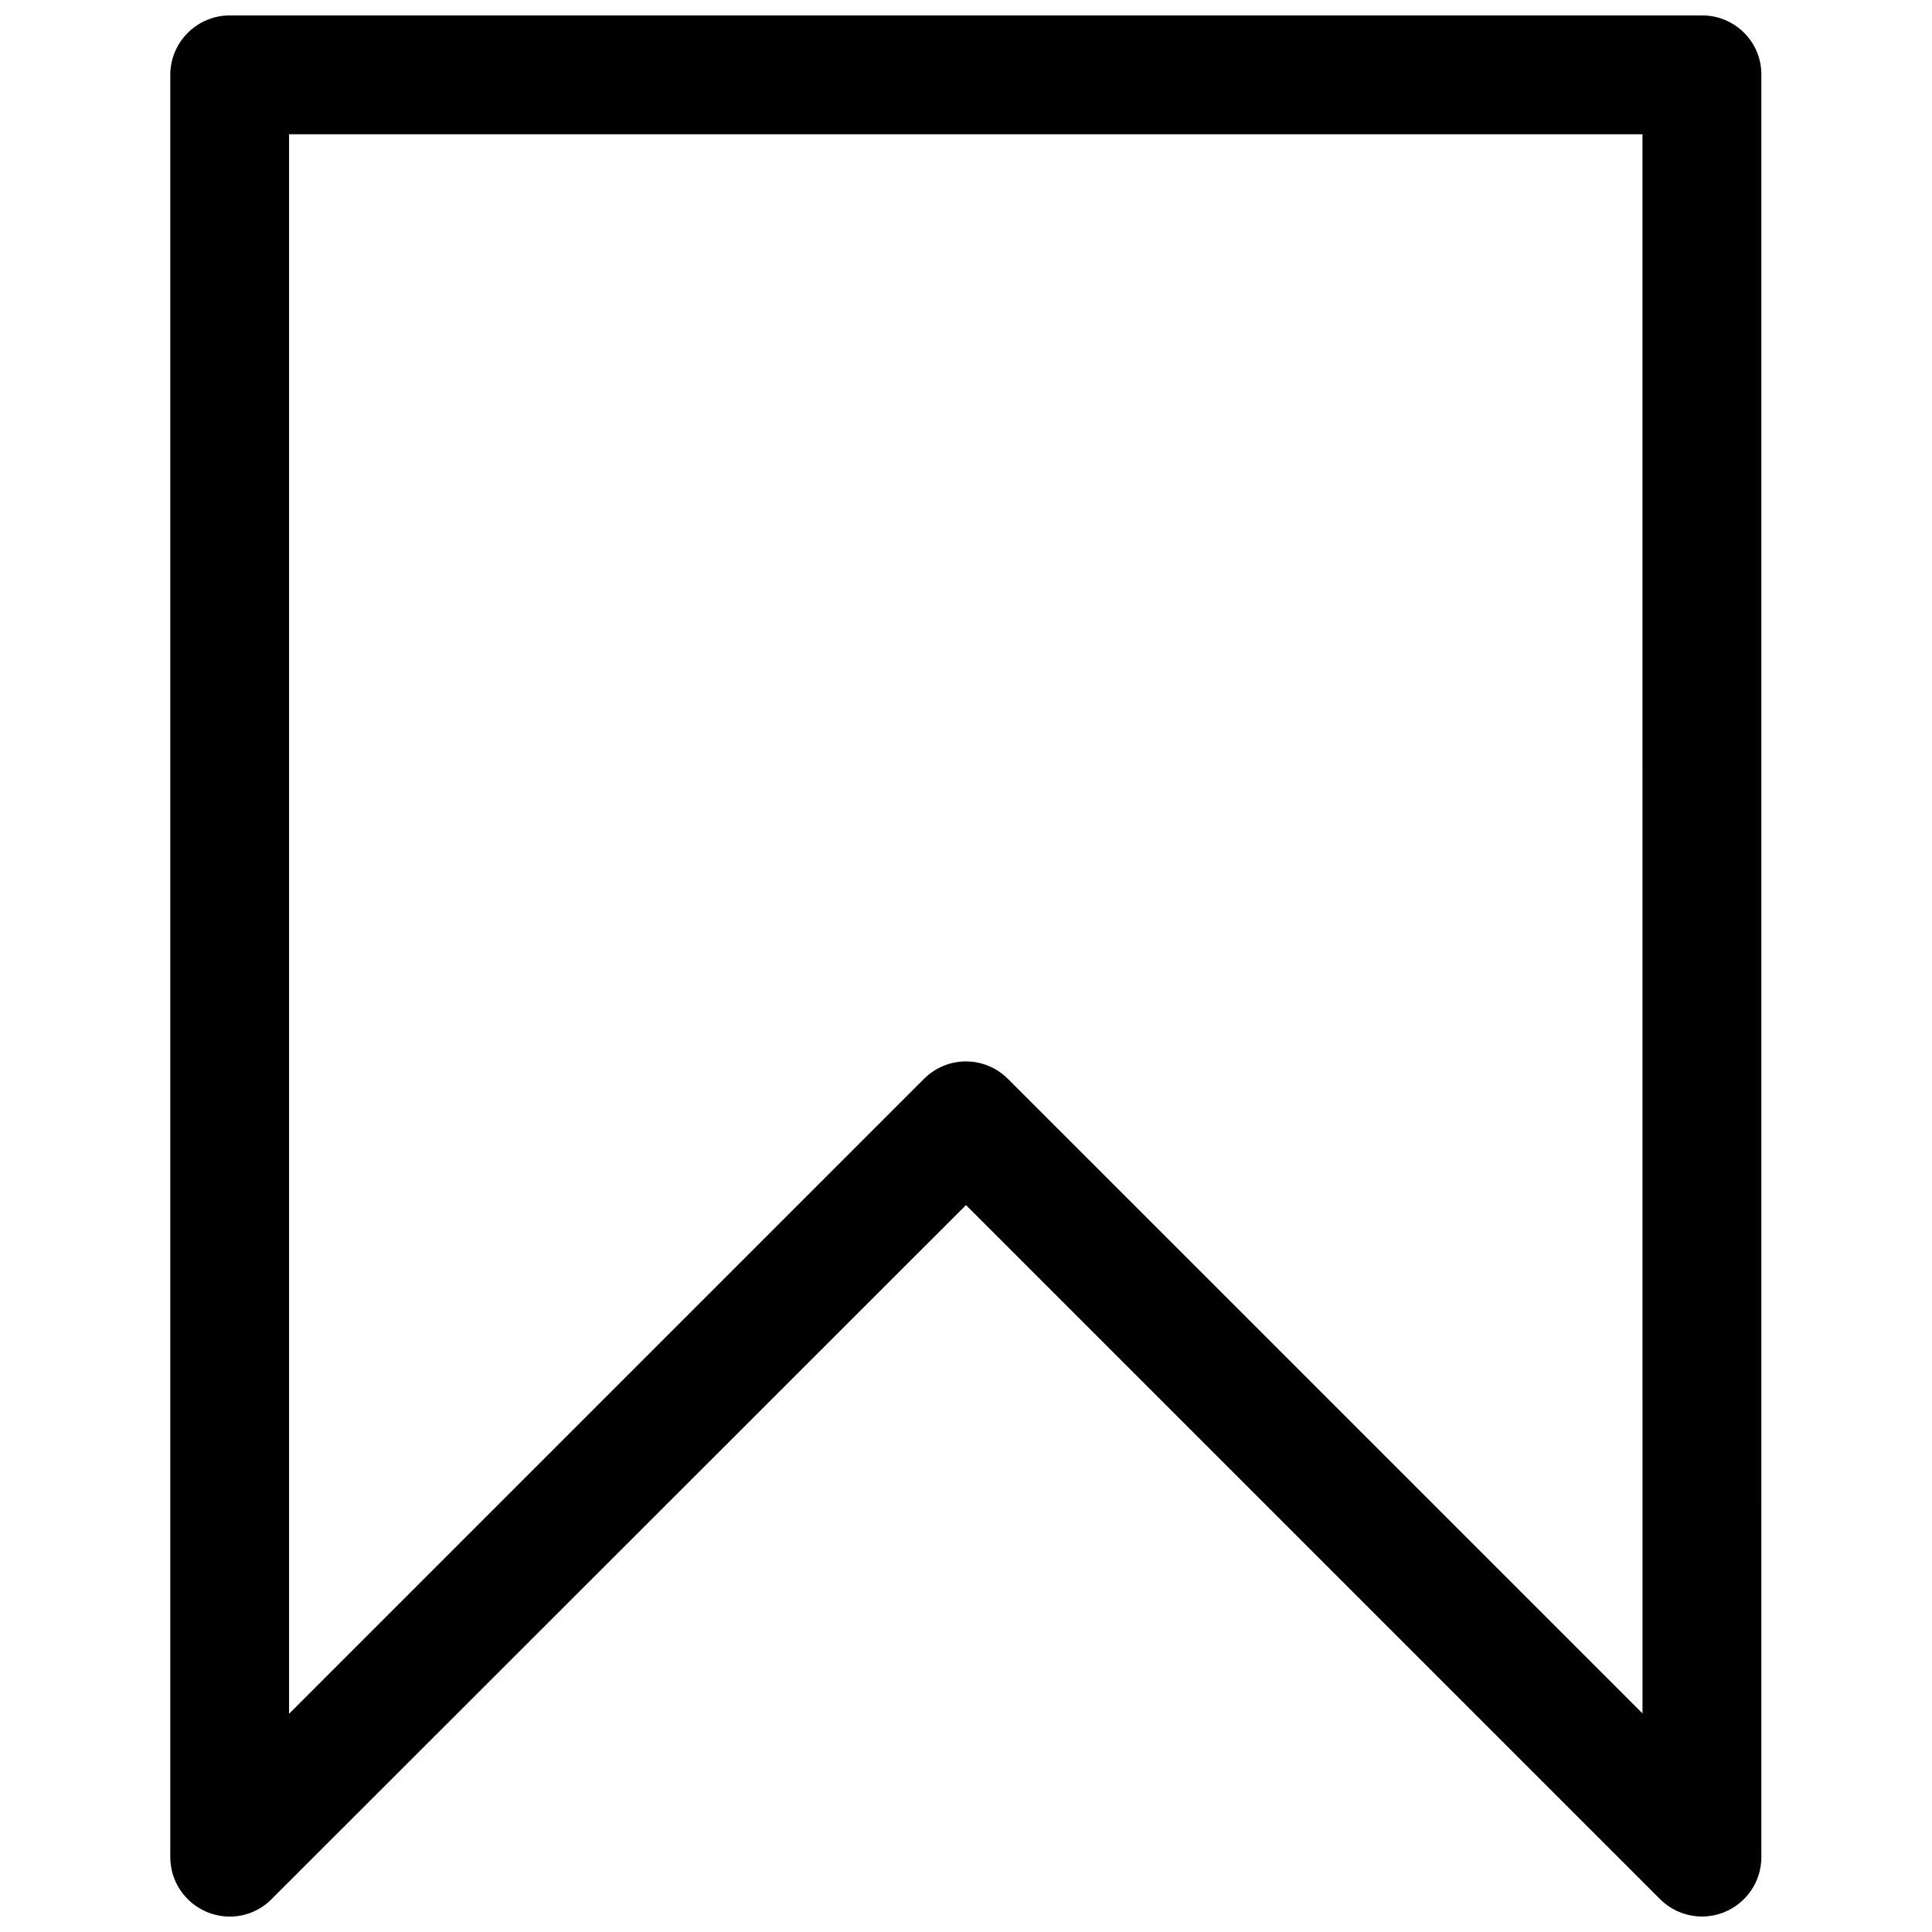 <?xml version="1.0" encoding="UTF-8"?>
<!-- Uploaded to: SVG Repo, www.svgrepo.com, Generator: SVG Repo Mixer Tools -->
<svg width="800px" height="800px" version="1.1" viewBox="144 144 512 512" xmlns="http://www.w3.org/2000/svg">
 <defs>
  <clipPath id="a">
   <path d="m189 148.09h422v503.81h-422z"/>
  </clipPath>
 </defs>
 <g clip-path="url(#a)">
  <path d="m595.12 148.09h-390.25c-8.66 0-15.742 7.086-15.742 15.742v472.32c0 6.394 3.836 12.102 9.742 14.562 5.902 2.461 12.695 1.082 17.121-3.445l184.01-183.91 183.91 183.91c3.051 3.051 7.086 4.625 11.121 4.625 2.066 0 4.035-0.395 6.004-1.18 5.902-2.461 9.742-8.168 9.742-14.562l-0.004-472.32c0.098-8.656-6.988-15.742-15.648-15.742zm-15.742 450.08-168.27-168.26c-3.051-3.051-7.086-4.625-11.121-4.625s-8.07 1.574-11.121 4.625l-168.26 168.26v-418.59h358.67l0.004 418.59z"/>
 </g>
</svg>